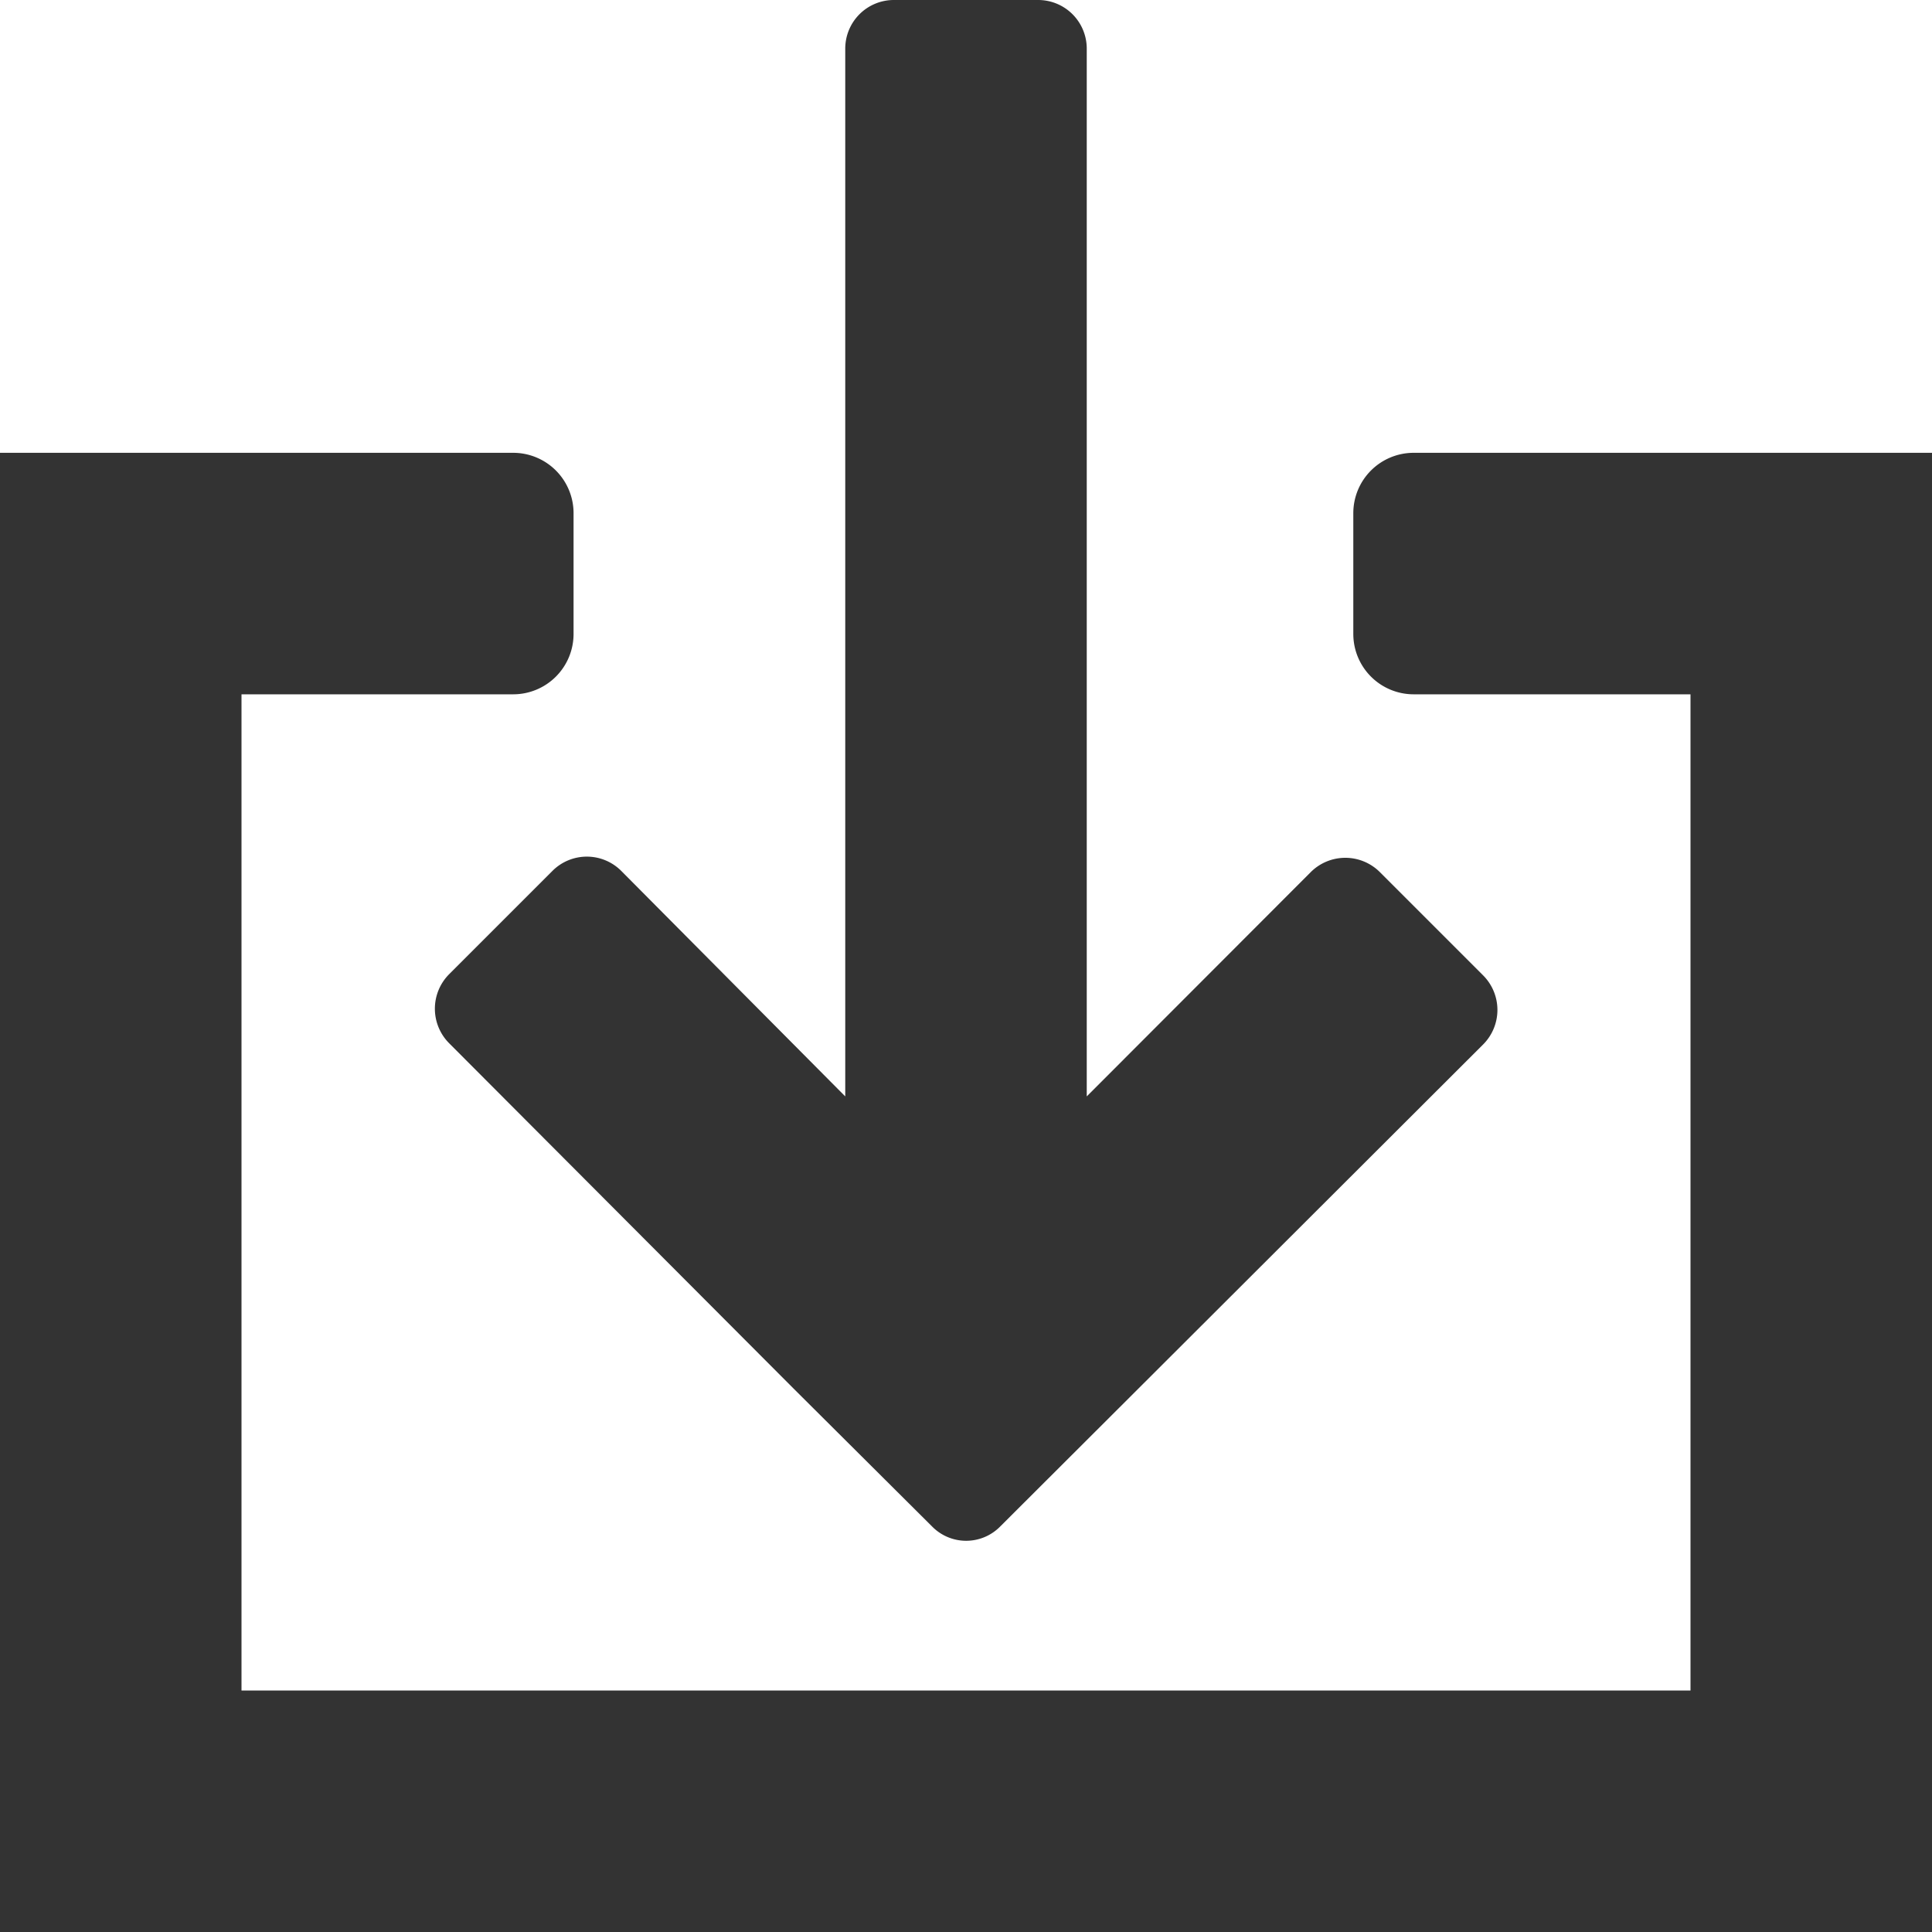 <svg xmlns="http://www.w3.org/2000/svg" viewBox="0 0 64 64"><defs><style>.cls-1{fill:#333;}</style></defs><g id="Layer_2" data-name="Layer 2"><g id="Layer_1-2" data-name="Layer 1"><path class="cls-1" d="M14.88,32.27a1.62,1.62,0,0,0,0,2.29L26.29,46l4.59,4.57a1.58,1.58,0,0,0,2.25,0L37.71,46l11.42-11.4a1.62,1.62,0,0,0,0-2.29l-3.42-3.42a1.62,1.62,0,0,0-2.29,0L36,36.32V1.61A1.61,1.61,0,0,0,34.4,0H29.6A1.61,1.61,0,0,0,28,1.61V36.32l-7.42-7.47a1.61,1.61,0,0,0-2.28,0Z"/><path class="cls-1" d="M64,19V15H50l-.17,0v0h-3a2,2,0,0,0-2,2v4a2,2,0,0,0,2,2h3v0L50,23h6V56H8V38H8V23h9a2,2,0,0,0,2-2V17a2,2,0,0,0-2-2H0v4H0V39H0V64H64V19Z"/></g></g></svg>